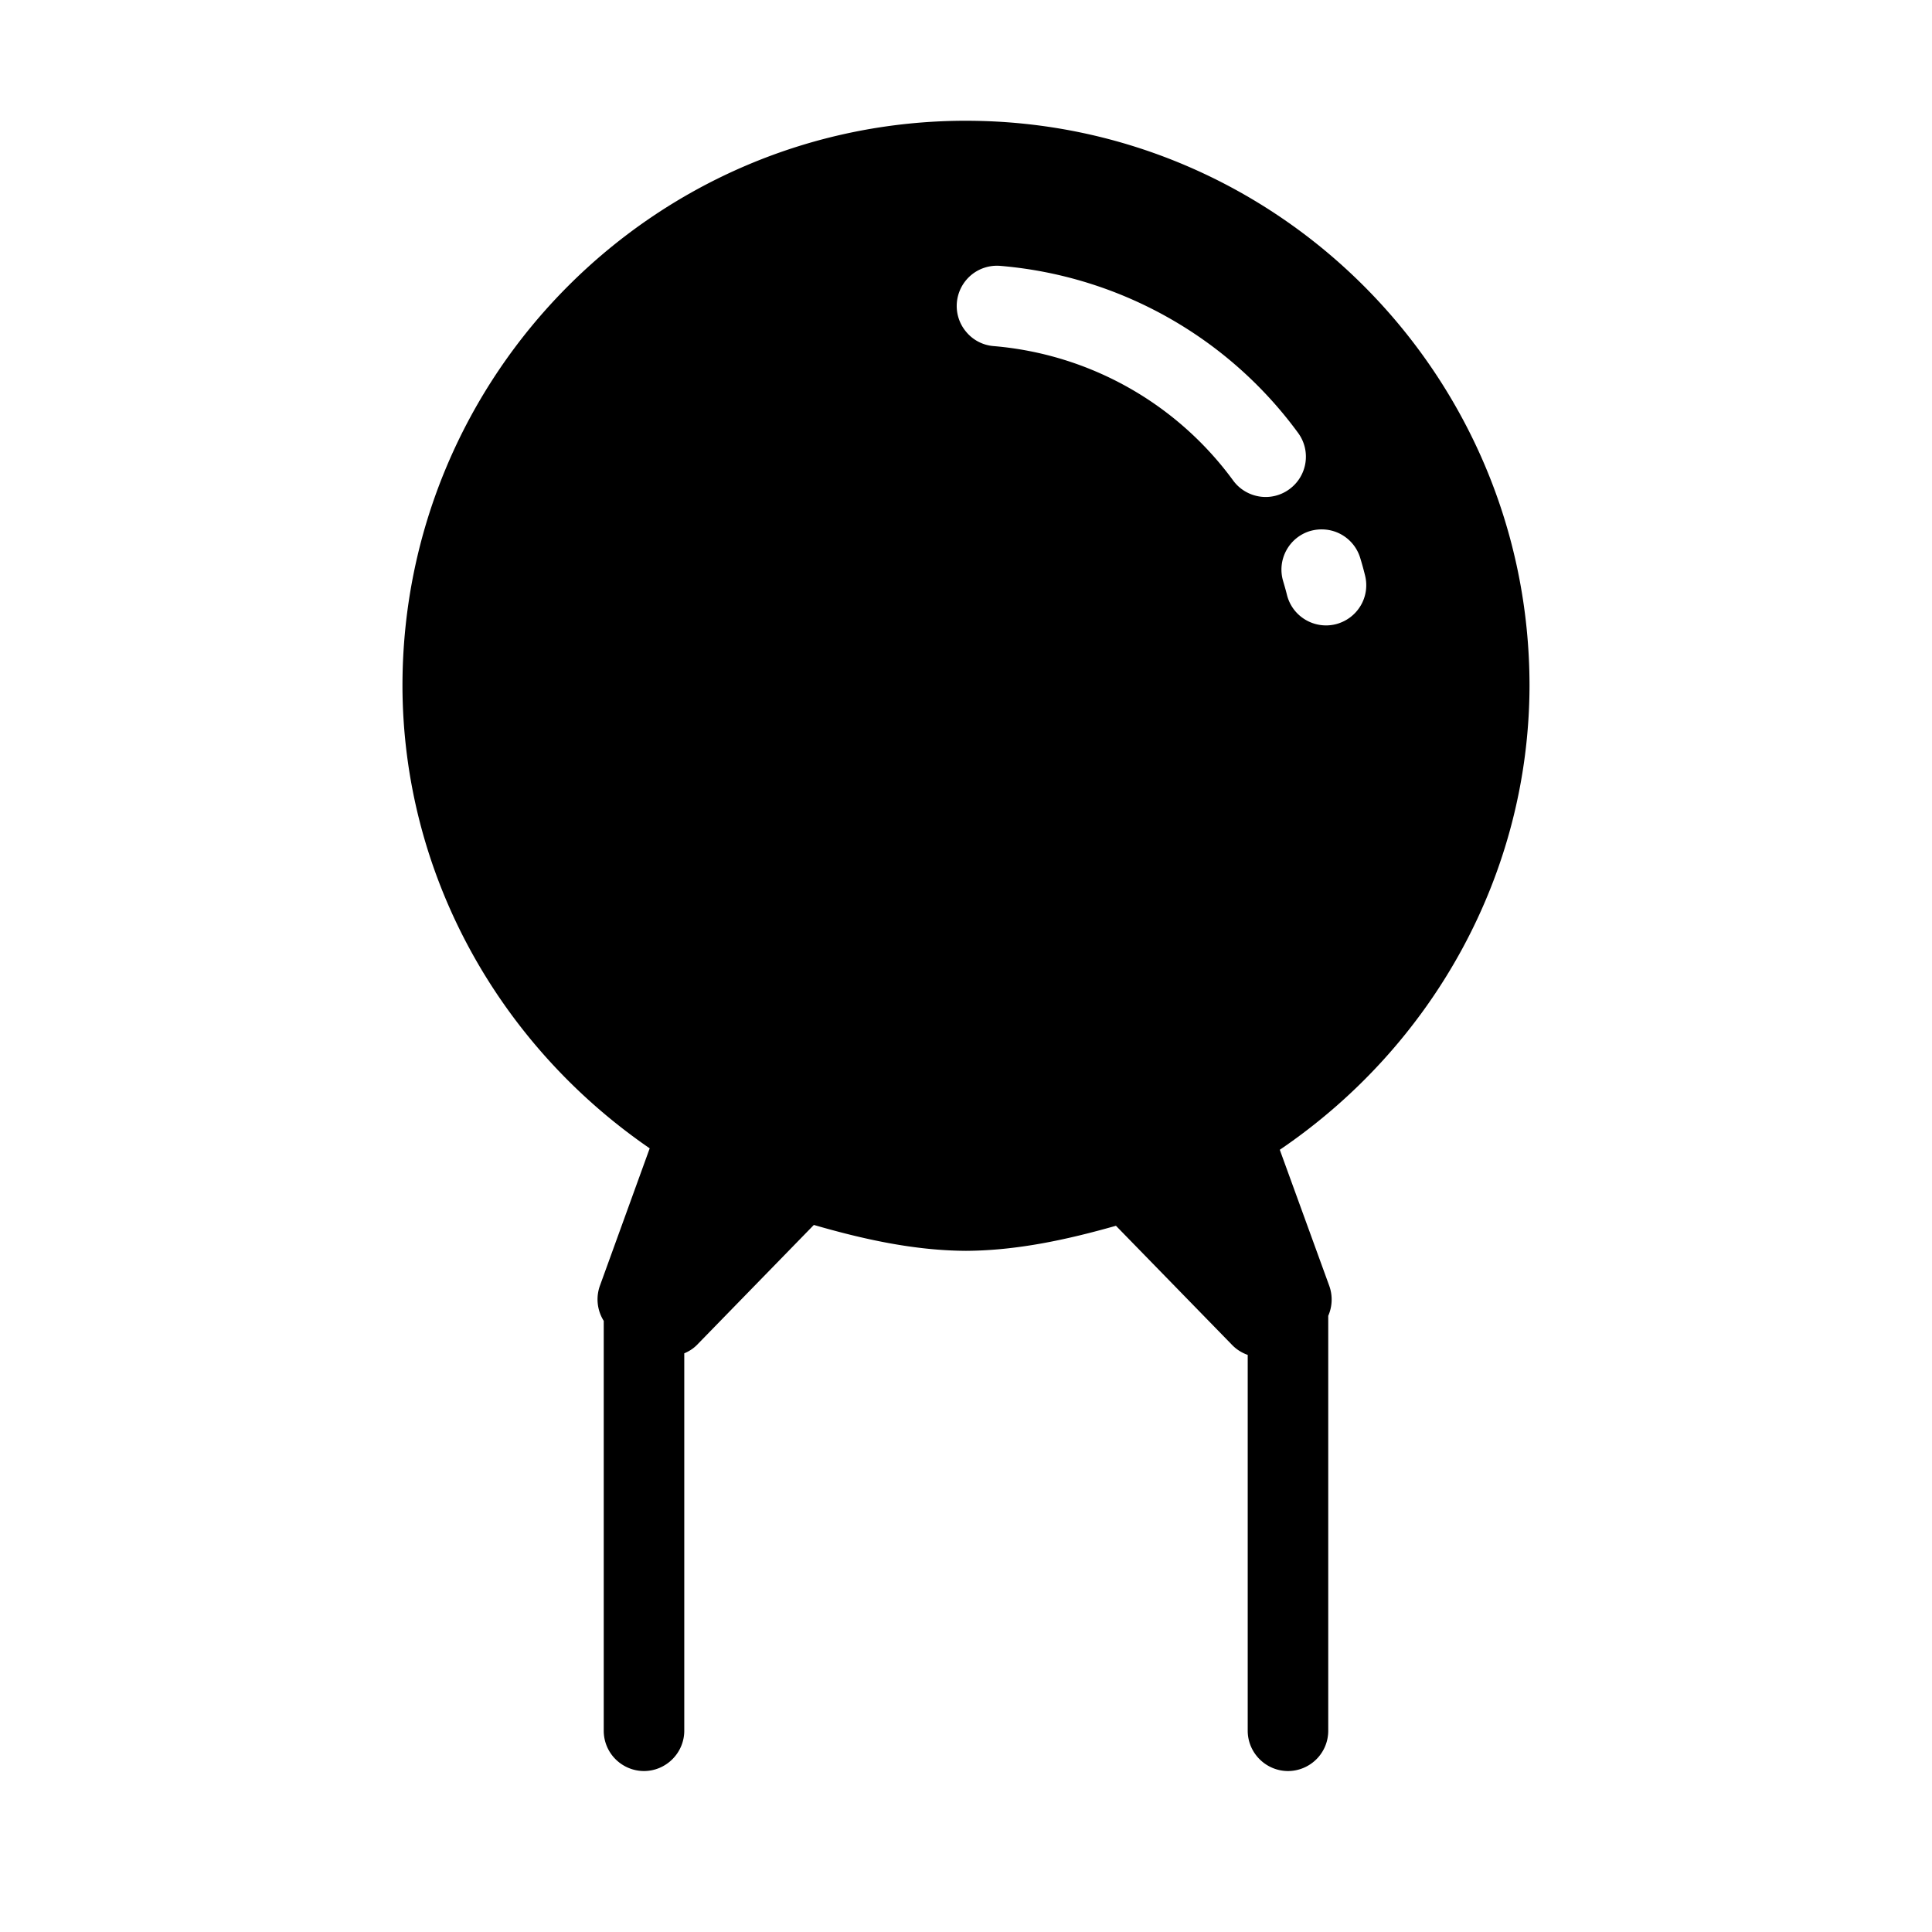 <svg xmlns="http://www.w3.org/2000/svg" width="1600" height="1600" viewBox="0 0 1200 1200"><path d="M600 75c-193.03 0-350.02 157.45-350.02 350.95v.094c.234 115.88 58.969 222.19 153.56 287.21l-30.984 85.5a25.046 25.046 0 0 0 2.438 21.656v254.58c0 6.656 2.625 12.984 7.312 17.672s11.062 7.36 17.672 7.36c6.656 0 12.984-2.673 17.672-7.36s7.36-11.016 7.36-17.672V840.57c2.859-1.172 5.484-2.86 7.687-5.016l72.797-74.719c30.797 8.906 62.25 15.891 94.359 16.078h.281c31.641-.187 62.625-6.937 93-15.562l72.328 74.203c2.672 2.719 5.953 4.735 9.516 6v233.44c0 6.656 2.672 12.984 7.36 17.672s11.015 7.36 17.671 7.36c6.61 0 12.984-2.672 17.672-7.36s7.313-11.016 7.313-17.672v-257.72a25.159 25.159 0 0 0 .656-18.562L794.9 714.15c95.438-64.828 154.82-171.61 155.11-288.1v-.094c0-193.5-156.98-350.95-350.02-350.95zm21.328 90.141c73.734 6.188 141.28 44.062 184.97 103.78 8.156 11.156 5.719 26.766-5.438 34.922-5.343 3.938-12.047 5.578-18.562 4.547-6.562-1.031-12.469-4.594-16.359-9.938-35.203-48.094-89.39-78.469-148.74-83.484a24.649 24.649 0 0 1-17.016-8.765c-4.312-5.063-6.421-11.625-5.859-18.234s3.703-12.703 8.766-17.016a25.032 25.032 0 0 1 18.234-5.813zm200.21 163.69c10.828.234 20.25 7.453 23.344 17.812a199.144 199.144 0 0 1 2.953 10.688c1.64 6.422.656 13.266-2.766 18.938-3.421 5.719-8.953 9.797-15.374 11.438-13.36 3.328-26.953-4.734-30.328-18.141-.704-2.86-1.547-5.766-2.391-8.625-3.938-13.219 3.562-27.141 16.78-31.125 2.532-.703 5.157-1.078 7.782-.984z"/></svg>